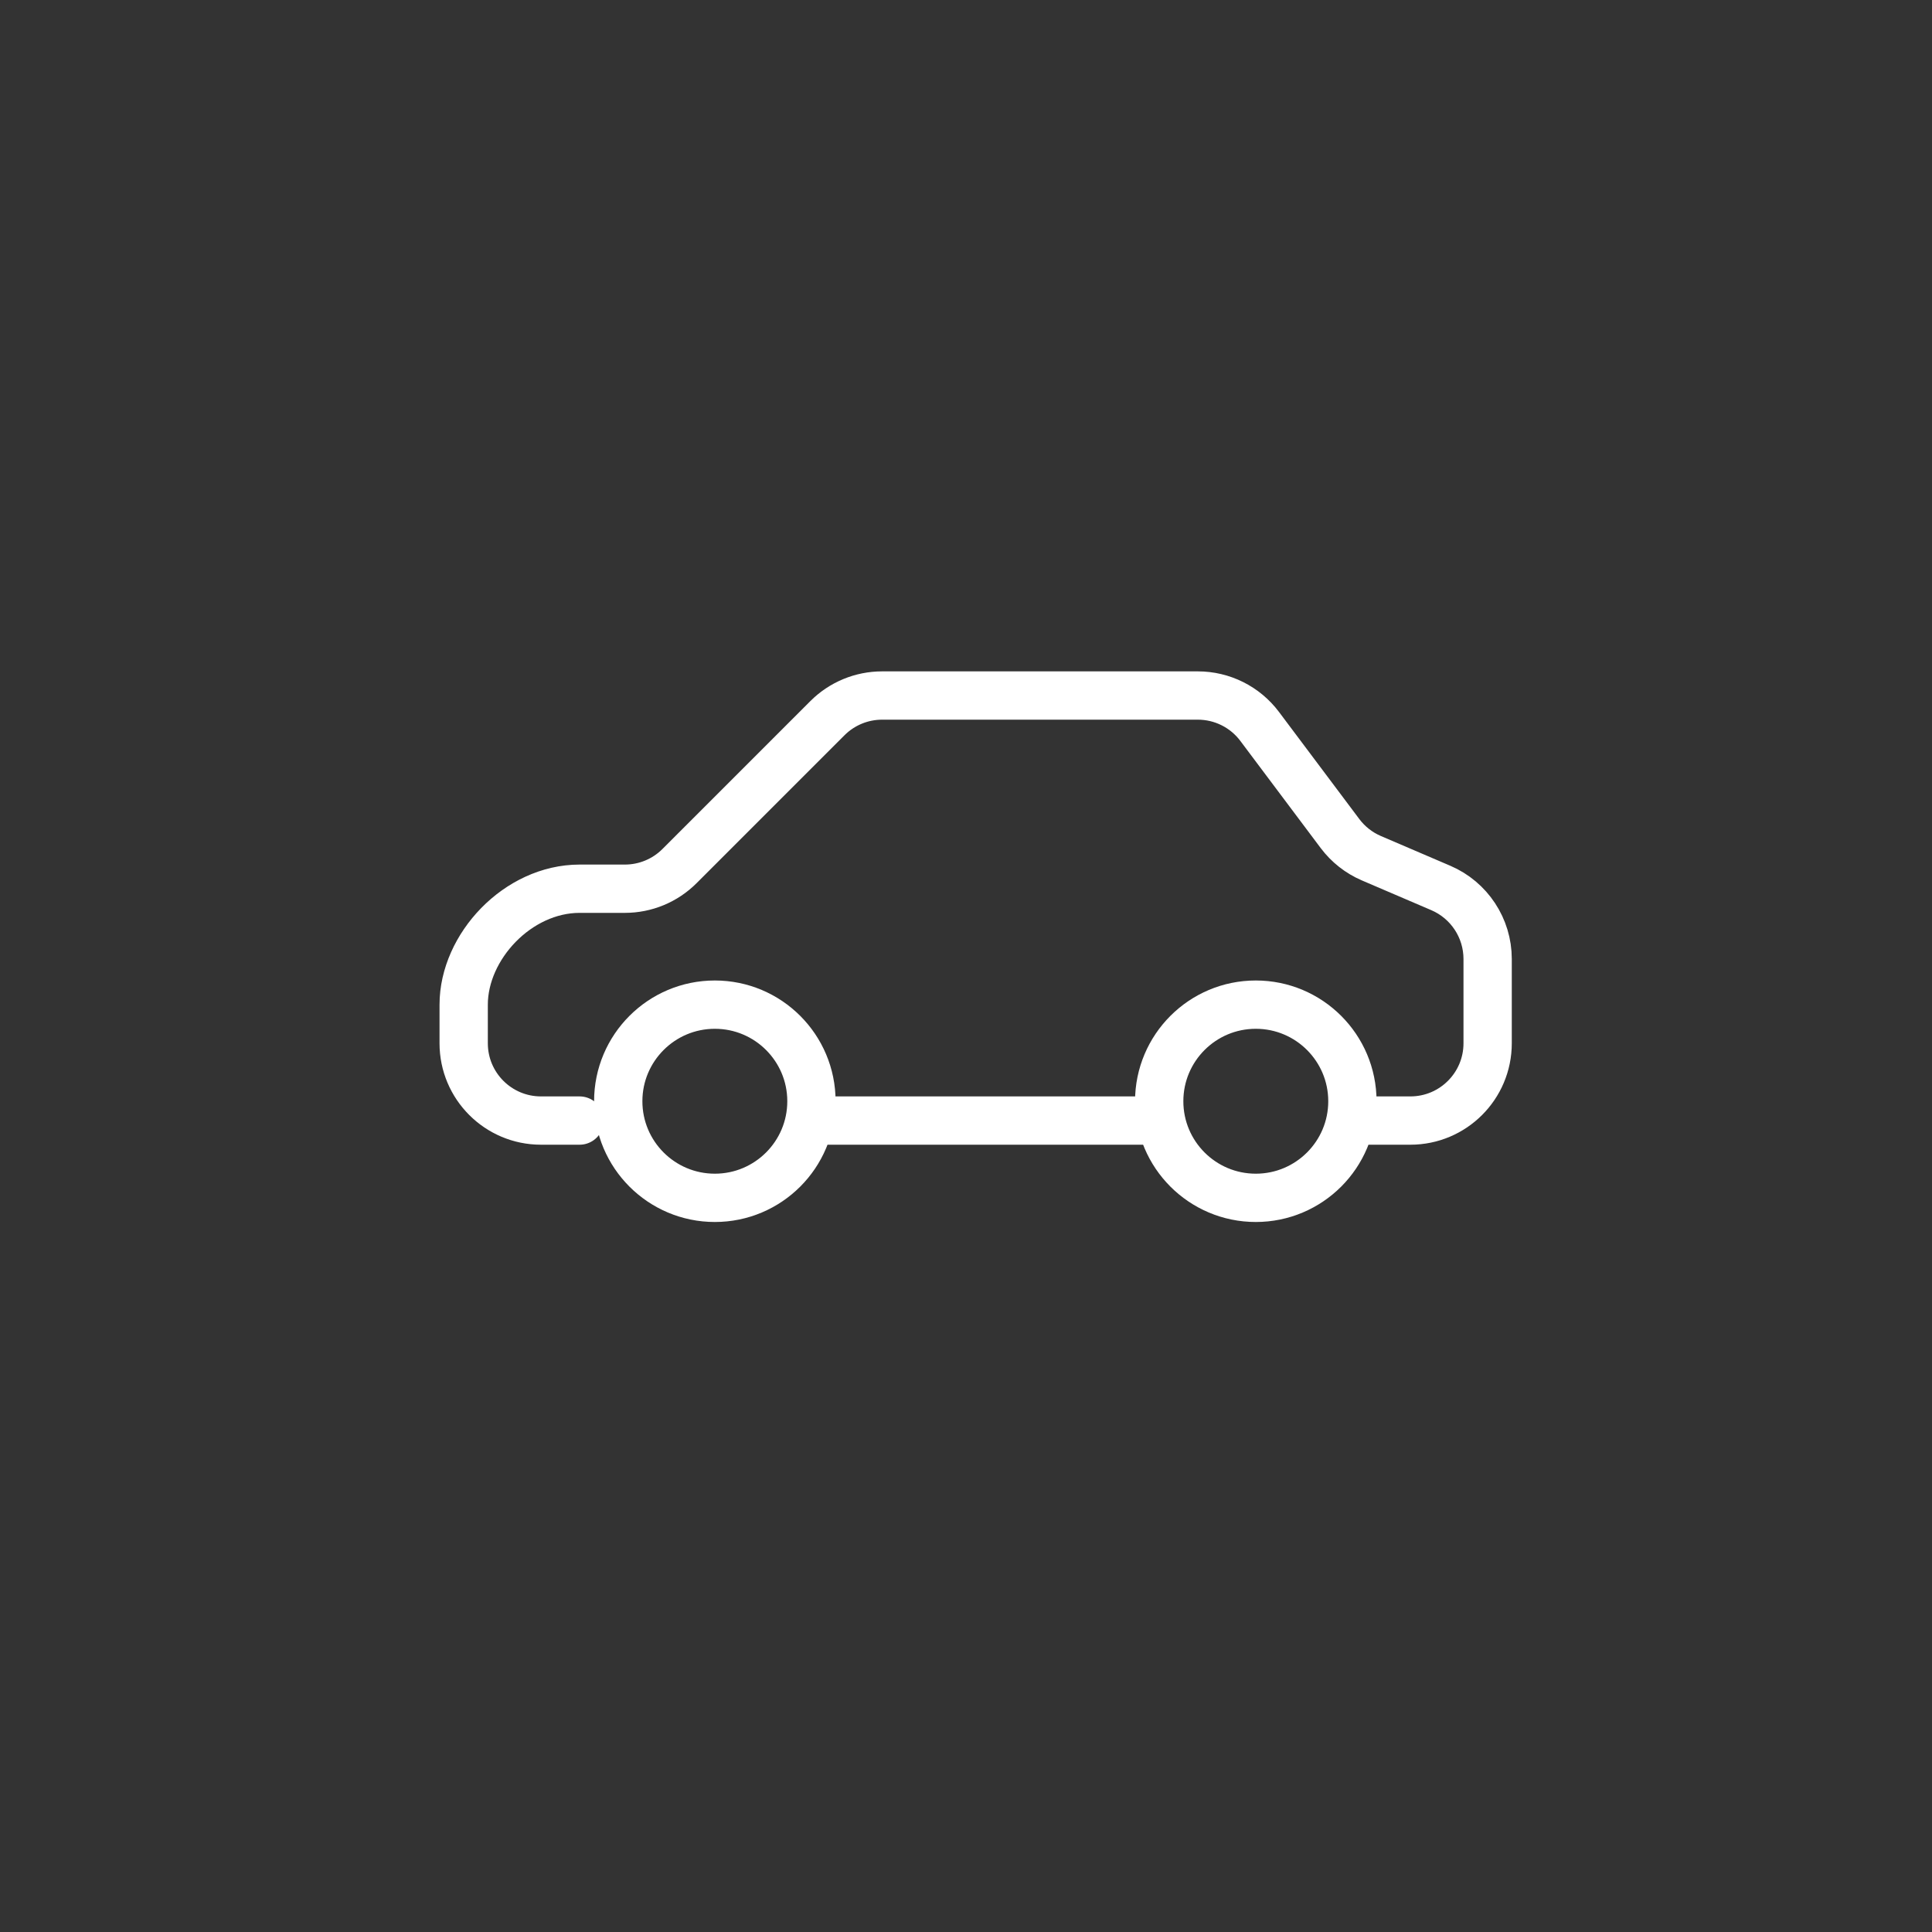 <svg width="80" height="80" viewBox="0 0 80 80" fill="none" xmlns="http://www.w3.org/2000/svg">
<rect x="0" y="0" width="80" height="80" fill="#333333" stroke="none"/>
<path d="M24 46.4H22.4C20.633 46.4 19.2 44.967 19.2 43.2V41.6C19.2 39.2 21.44 36.8 24 36.8C24.872 36.8 25.459 36.8 25.875 36.8C26.724 36.8 27.537 36.463 28.137 35.863L34.263 29.737C34.863 29.137 35.677 28.8 36.526 28.8H49.6C50.607 28.8 51.556 29.274 52.16 30.08L55.487 34.516C55.823 34.964 56.271 35.316 56.786 35.537L59.661 36.769C60.837 37.273 61.6 38.43 61.6 39.71V43.2C61.6 44.967 60.168 46.4 58.4 46.4H56M33.6 46.4H48" stroke="white" stroke-width="2" stroke-linecap="round" stroke-linejoin="round"/>
<path d="M29.6 49.6C31.809 49.6 33.6 47.809 33.6 45.6C33.6 43.391 31.809 41.6 29.6 41.6C27.391 41.6 25.6 43.391 25.6 45.6C25.6 47.809 27.391 49.6 29.6 49.6Z" stroke="white" stroke-width="2"/>
<path d="M52 49.6C54.209 49.6 56 47.809 56 45.6C56 43.391 54.209 41.6 52 41.6C49.791 41.6 48 43.391 48 45.6C48 47.809 49.791 49.6 52 49.6Z" stroke="white" stroke-width="2"/>
</svg>
